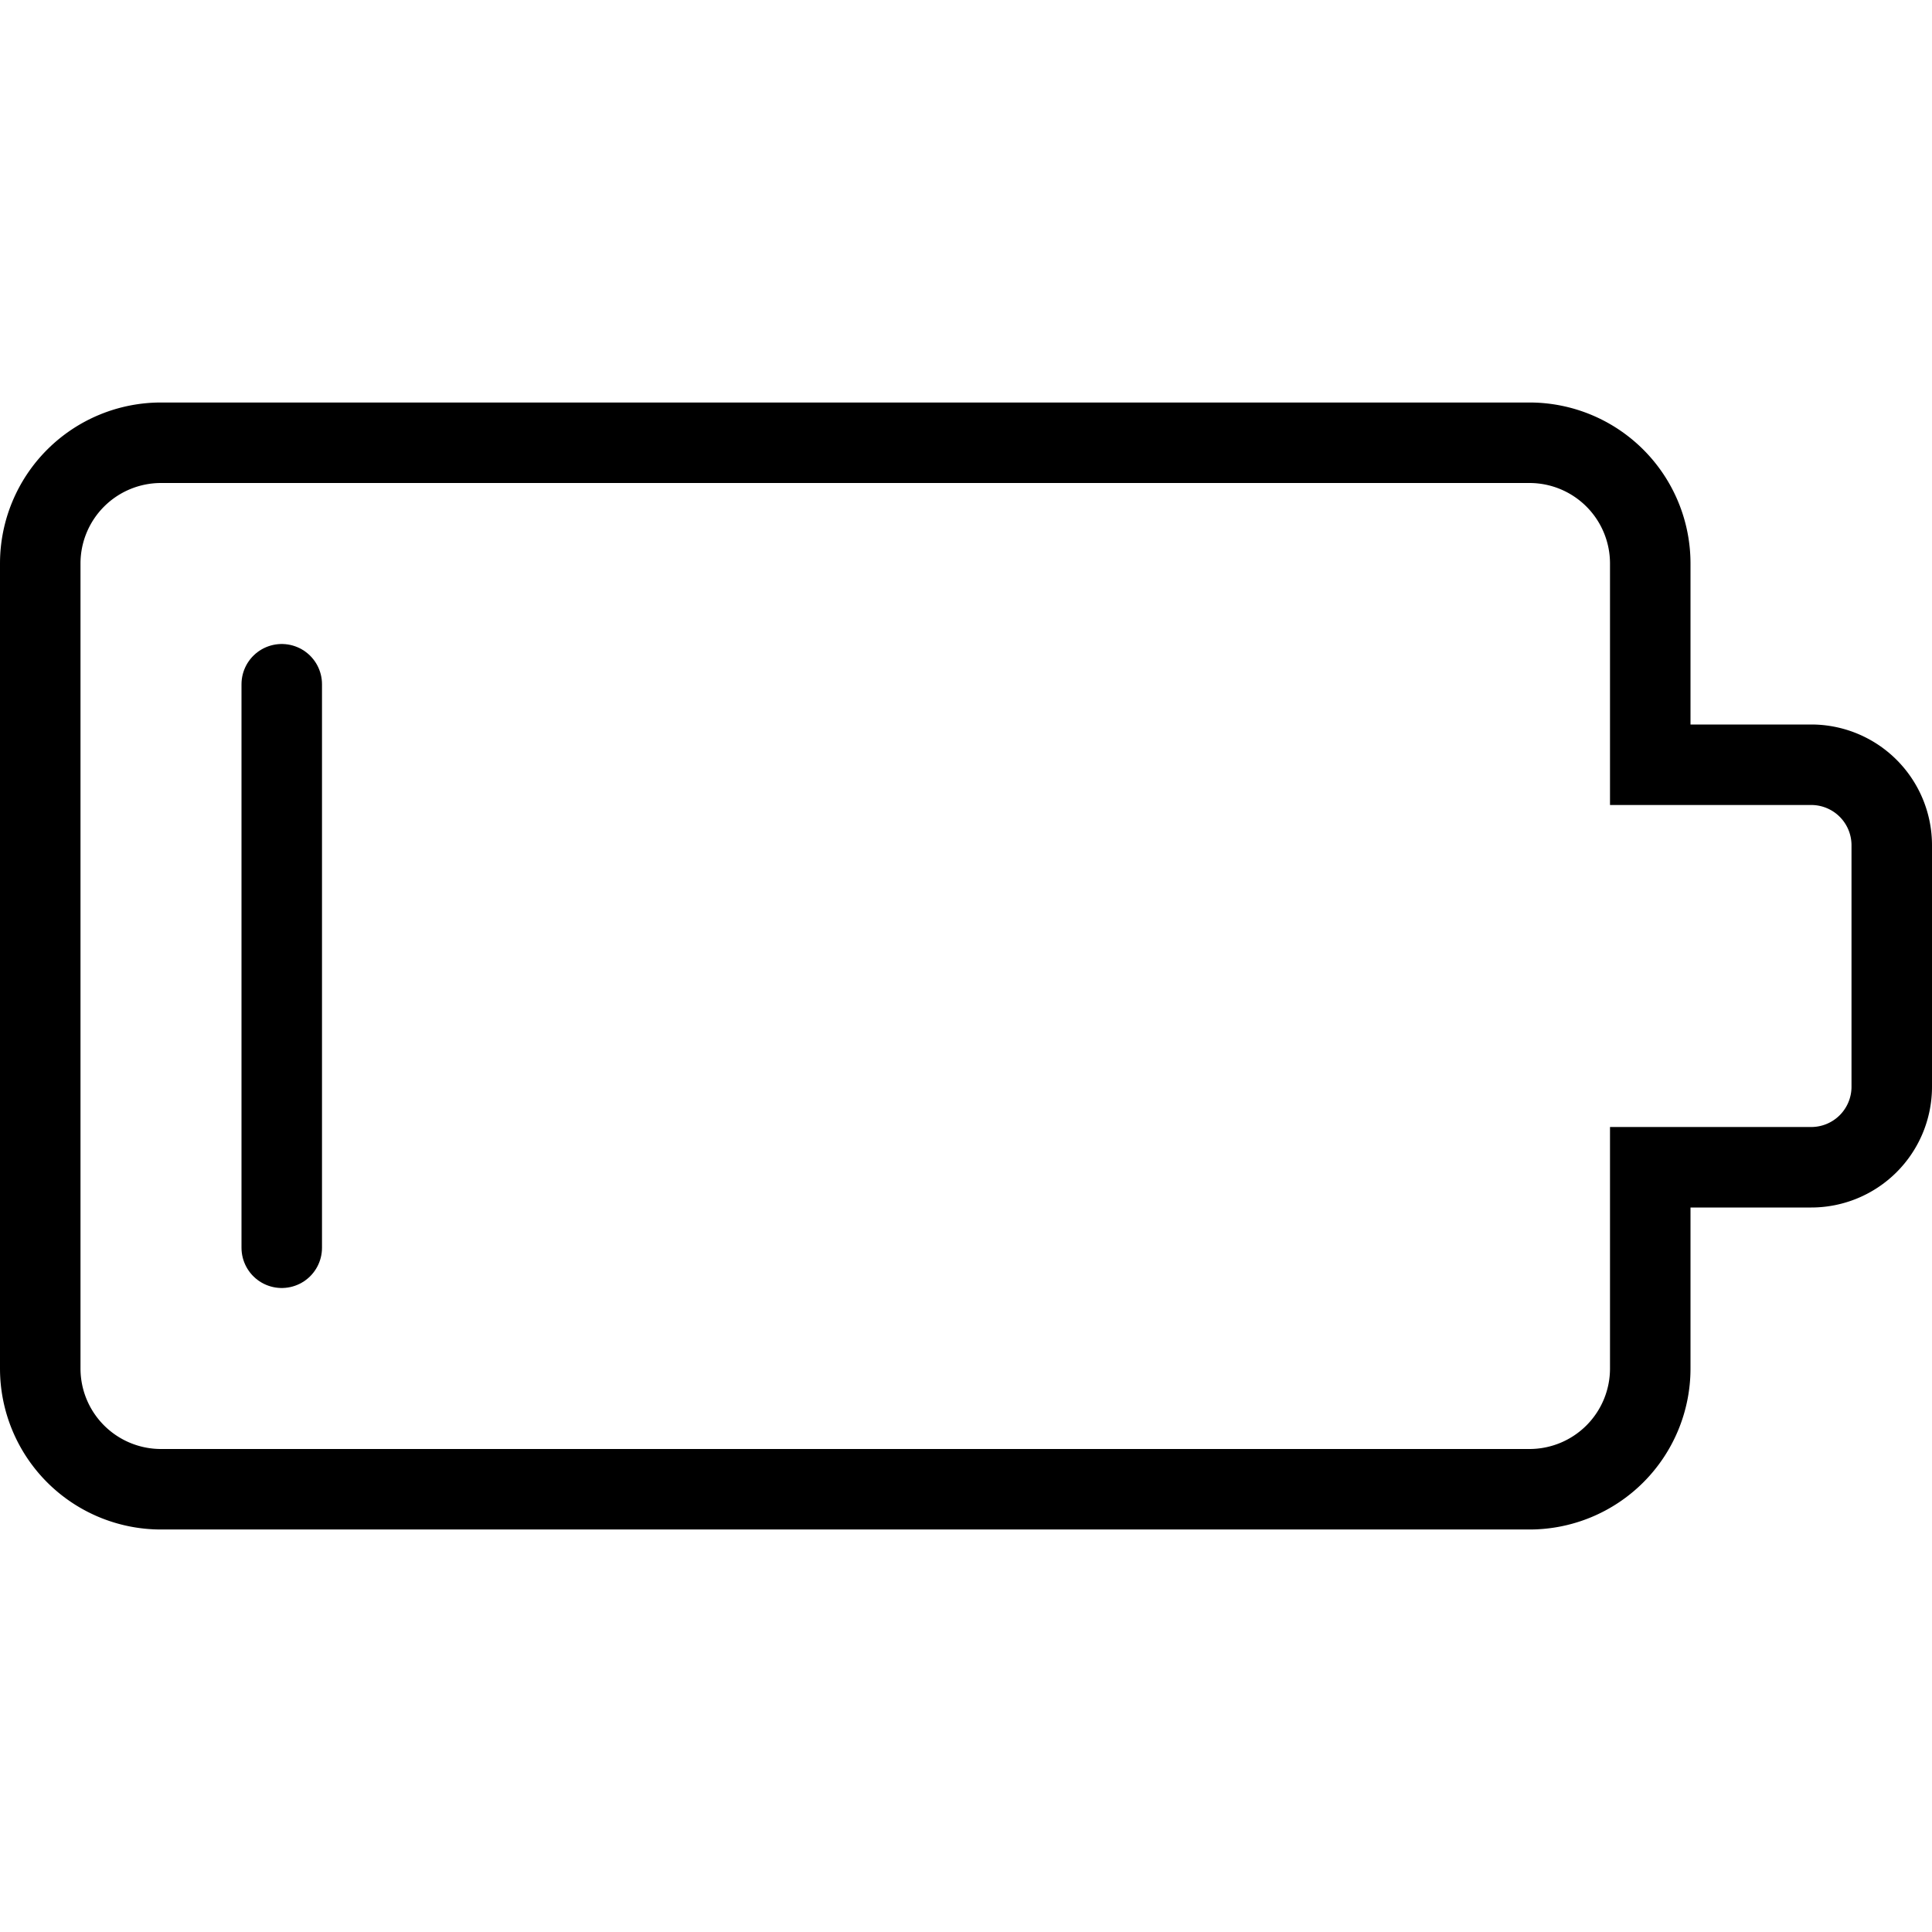 <svg xmlns="http://www.w3.org/2000/svg" viewBox="0 0 24 24"><line x1="3.5" y1="8.5" x2="3.5" y2="15.5" fill="none" stroke="#000" stroke-linecap="round" stroke-miterlimit="10"/><path d="M19,18.5H2A1.5,1.5,0,0,1,.5,17V7A1.5,1.5,0,0,1,2,5.5H19A1.5,1.5,0,0,1,20.5,7V9.5h2a1,1,0,0,1,1,1v3a1,1,0,0,1-1,1h-2V17A1.5,1.5,0,0,1,19,18.5Z" fill="none" stroke="#000" stroke-miterlimit="10"/></svg>